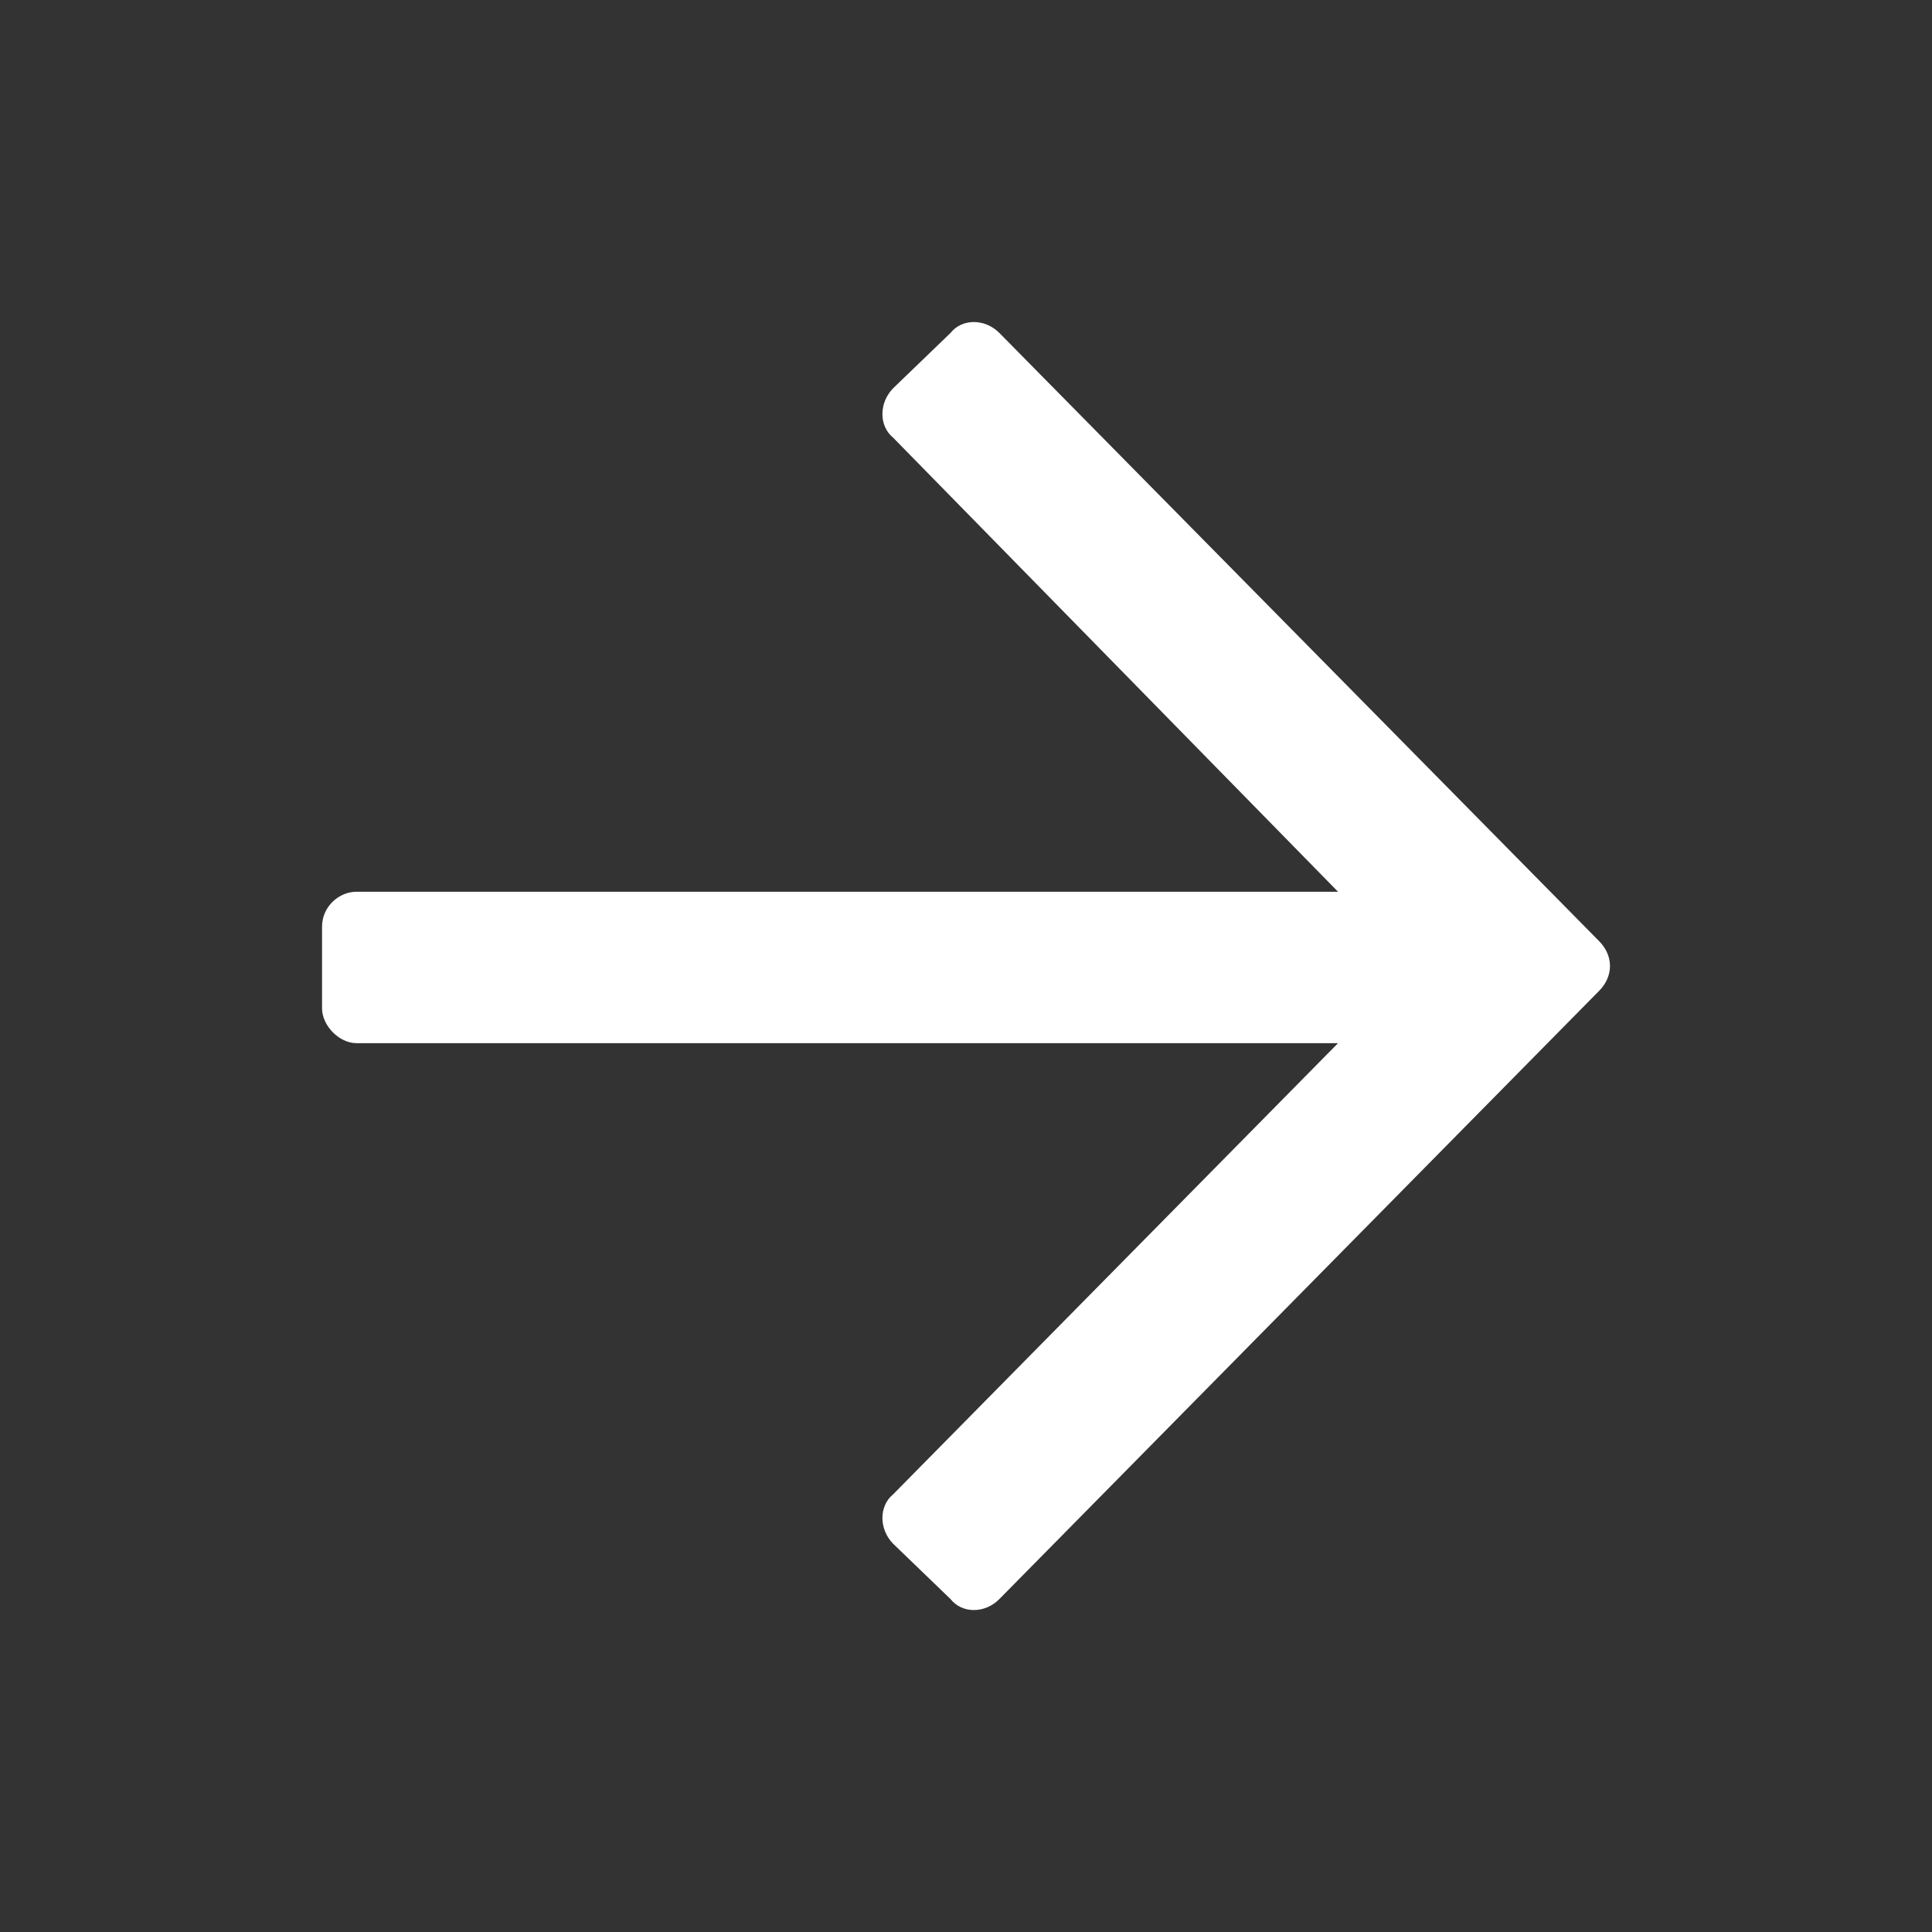 <svg width="16" height="16" viewBox="0 0 16 16" fill="none" xmlns="http://www.w3.org/2000/svg">
<rect x="0" y="0" width="16" height="16" fill="#333333" stroke="none"/>
<path d="M7.872 2.757L7.397 3.215C7.278 3.336 7.278 3.528 7.397 3.625L11.081 7.385L2.952 7.385C2.809 7.385 2.667 7.506 2.667 7.675L2.667 8.35C2.667 8.494 2.809 8.639 2.952 8.639L11.081 8.639L7.397 12.375C7.278 12.472 7.278 12.664 7.397 12.785L7.872 13.243C7.967 13.364 8.157 13.364 8.276 13.243L13.244 8.205C13.363 8.084 13.363 7.916 13.244 7.795L8.276 2.757C8.157 2.637 7.967 2.637 7.872 2.757Z" fill="white"/>
</svg>

